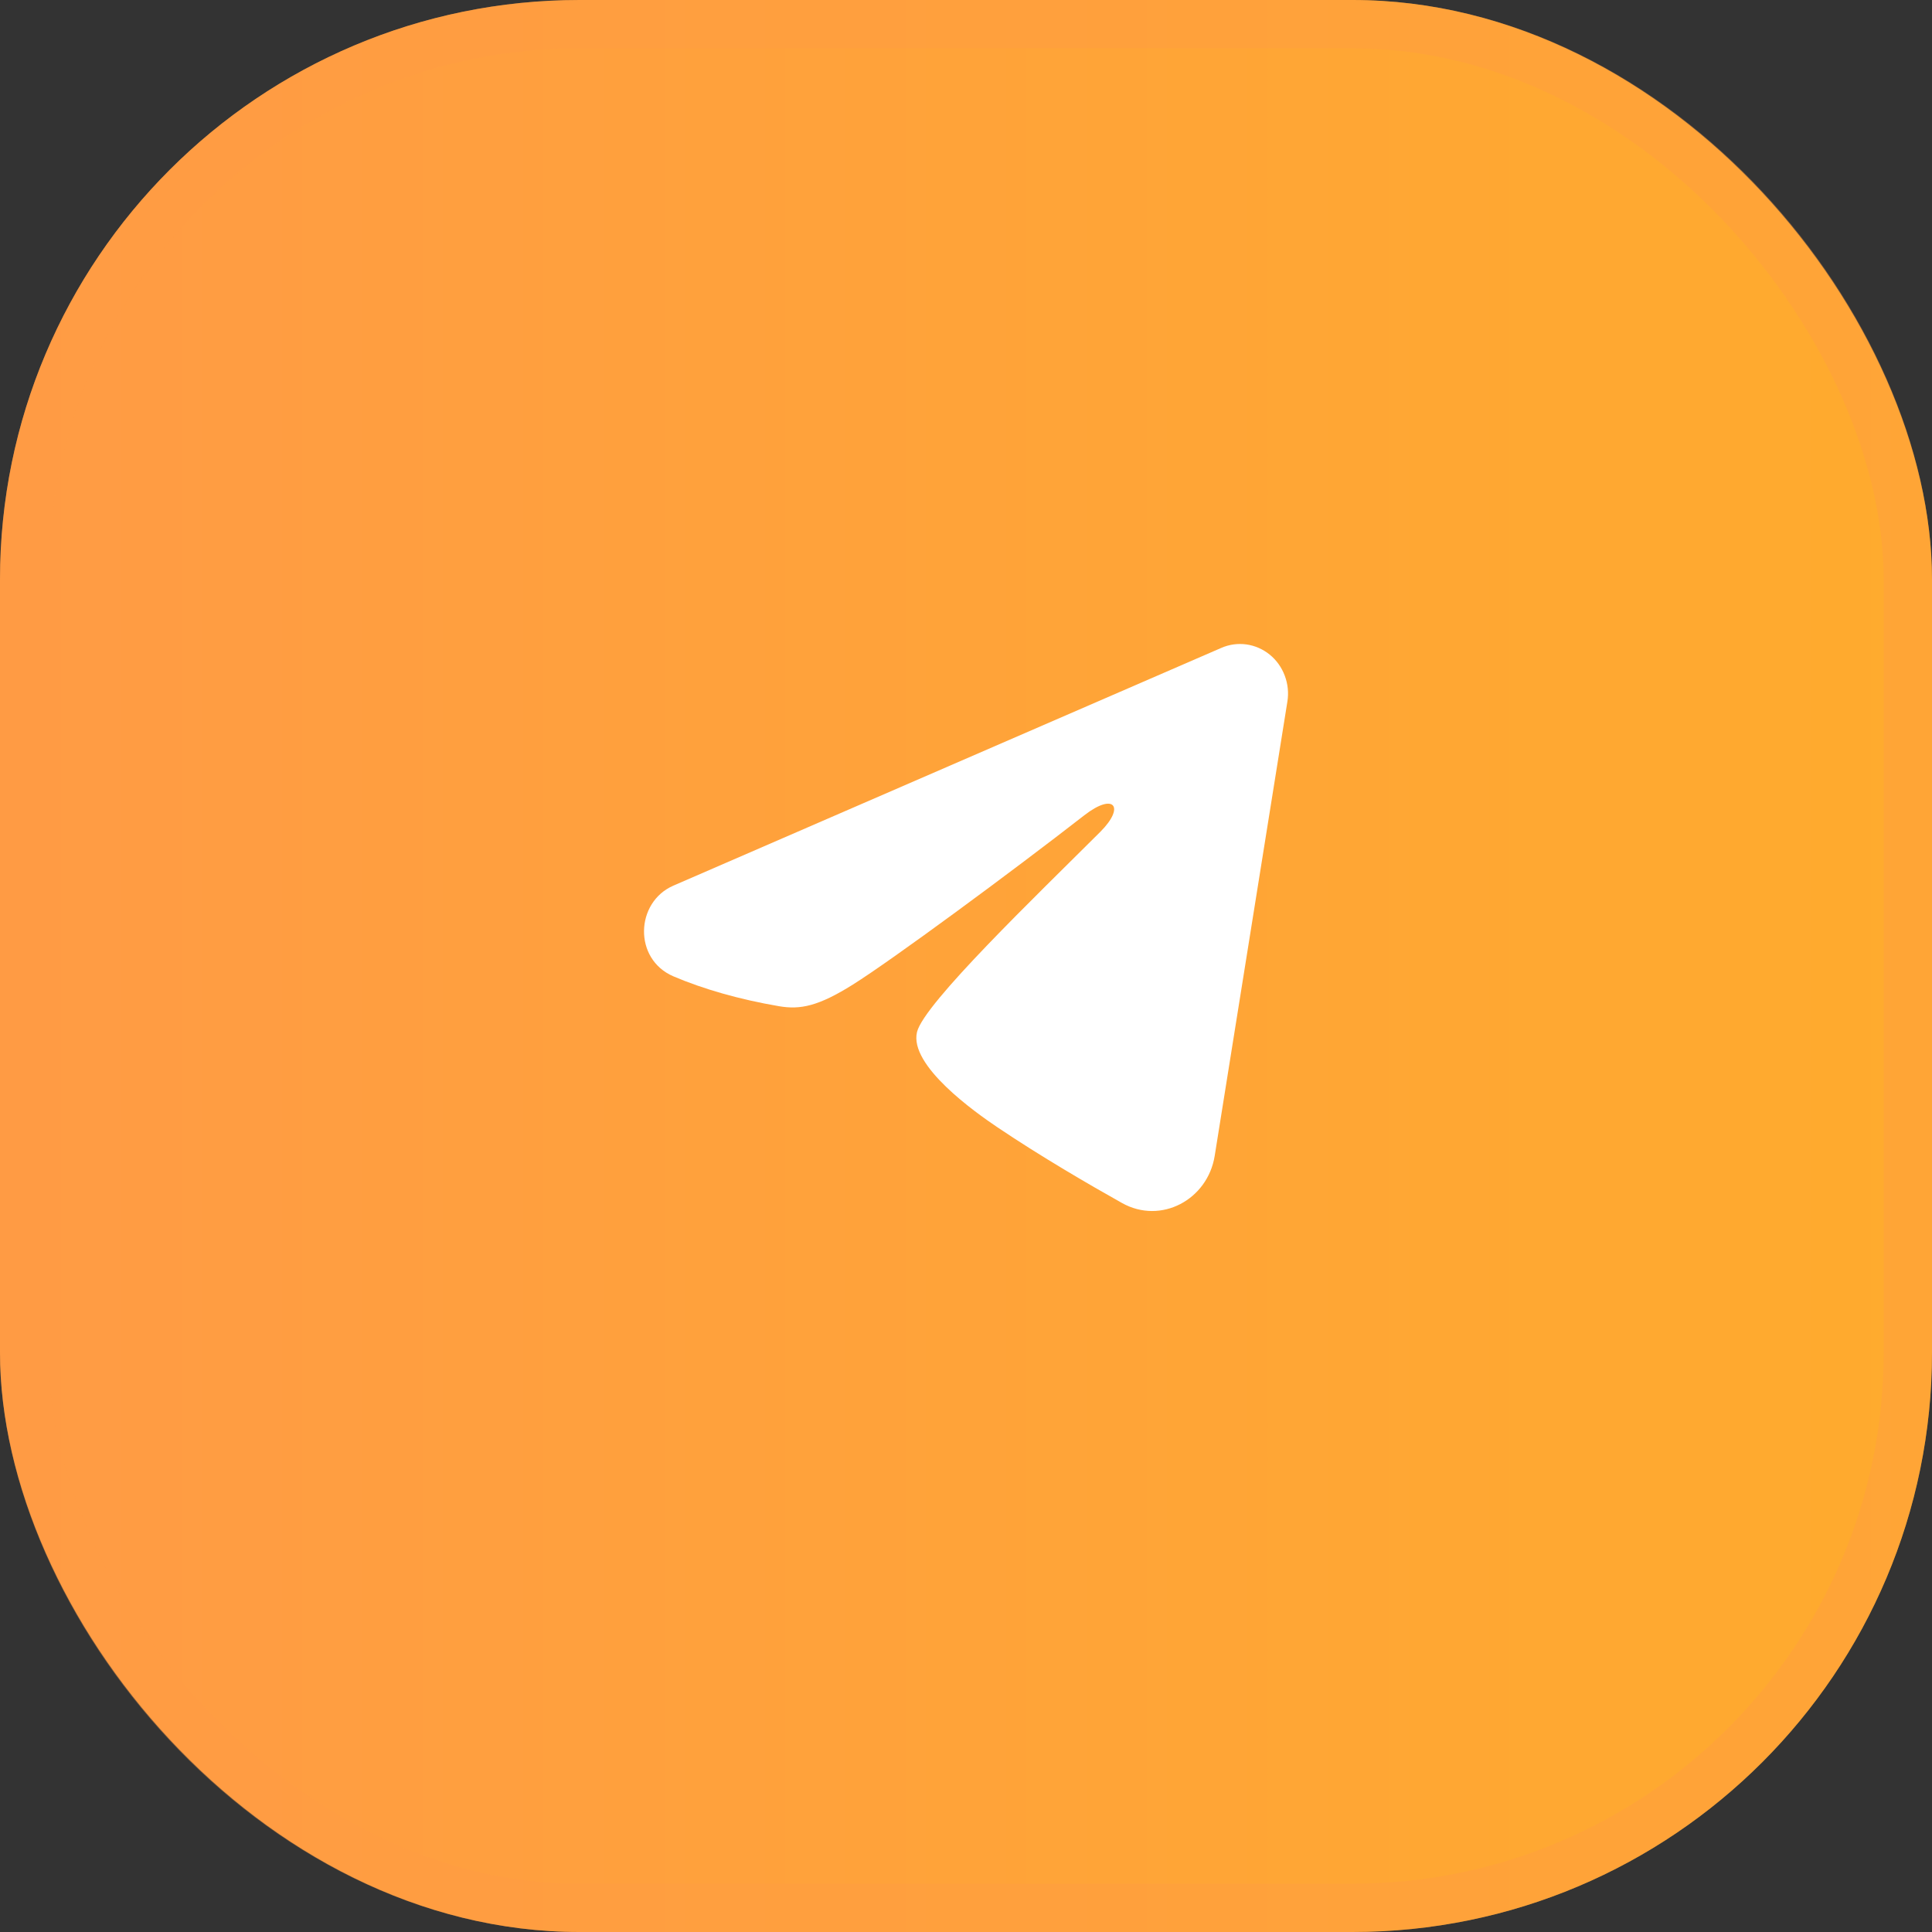 <?xml version="1.0" encoding="UTF-8"?> <svg xmlns="http://www.w3.org/2000/svg" width="40" height="40" viewBox="0 0 40 40" fill="none"><rect x="0" y="0" width="40" height="40" fill="#333333" stroke="none"/><rect width="40" height="40" rx="12" fill="url(#paint0_linear_173_16)"></rect><rect x="0.5" y="0.5" width="39" height="39" rx="11.5" stroke="#FF9B45" stroke-opacity="0.4"></rect><path fill-rule="evenodd" clip-rule="evenodd" d="M25.286 13.414C25.45 13.342 25.629 13.318 25.805 13.342C25.982 13.367 26.148 13.44 26.288 13.553C26.428 13.667 26.535 13.817 26.599 13.988C26.664 14.159 26.683 14.344 26.654 14.525L25.149 23.931C25.003 24.838 24.037 25.359 23.23 24.907C22.555 24.529 21.552 23.946 20.649 23.338C20.198 23.034 18.816 22.06 18.986 21.366C19.132 20.774 21.454 18.546 22.781 17.222C23.302 16.701 23.064 16.401 22.449 16.88C20.922 18.068 18.47 19.875 17.659 20.384C16.944 20.832 16.571 20.909 16.126 20.832C15.312 20.693 14.558 20.477 13.942 20.214C13.111 19.858 13.151 18.68 13.942 18.336L25.286 13.414Z" fill="white"></path><defs><linearGradient id="paint0_linear_173_16" x1="0" y1="20" x2="40" y2="20" gradientUnits="userSpaceOnUse"><stop stop-color="#FF9B45"></stop><stop offset="1" stop-color="#FFAB2D"></stop></linearGradient></defs></svg> 
